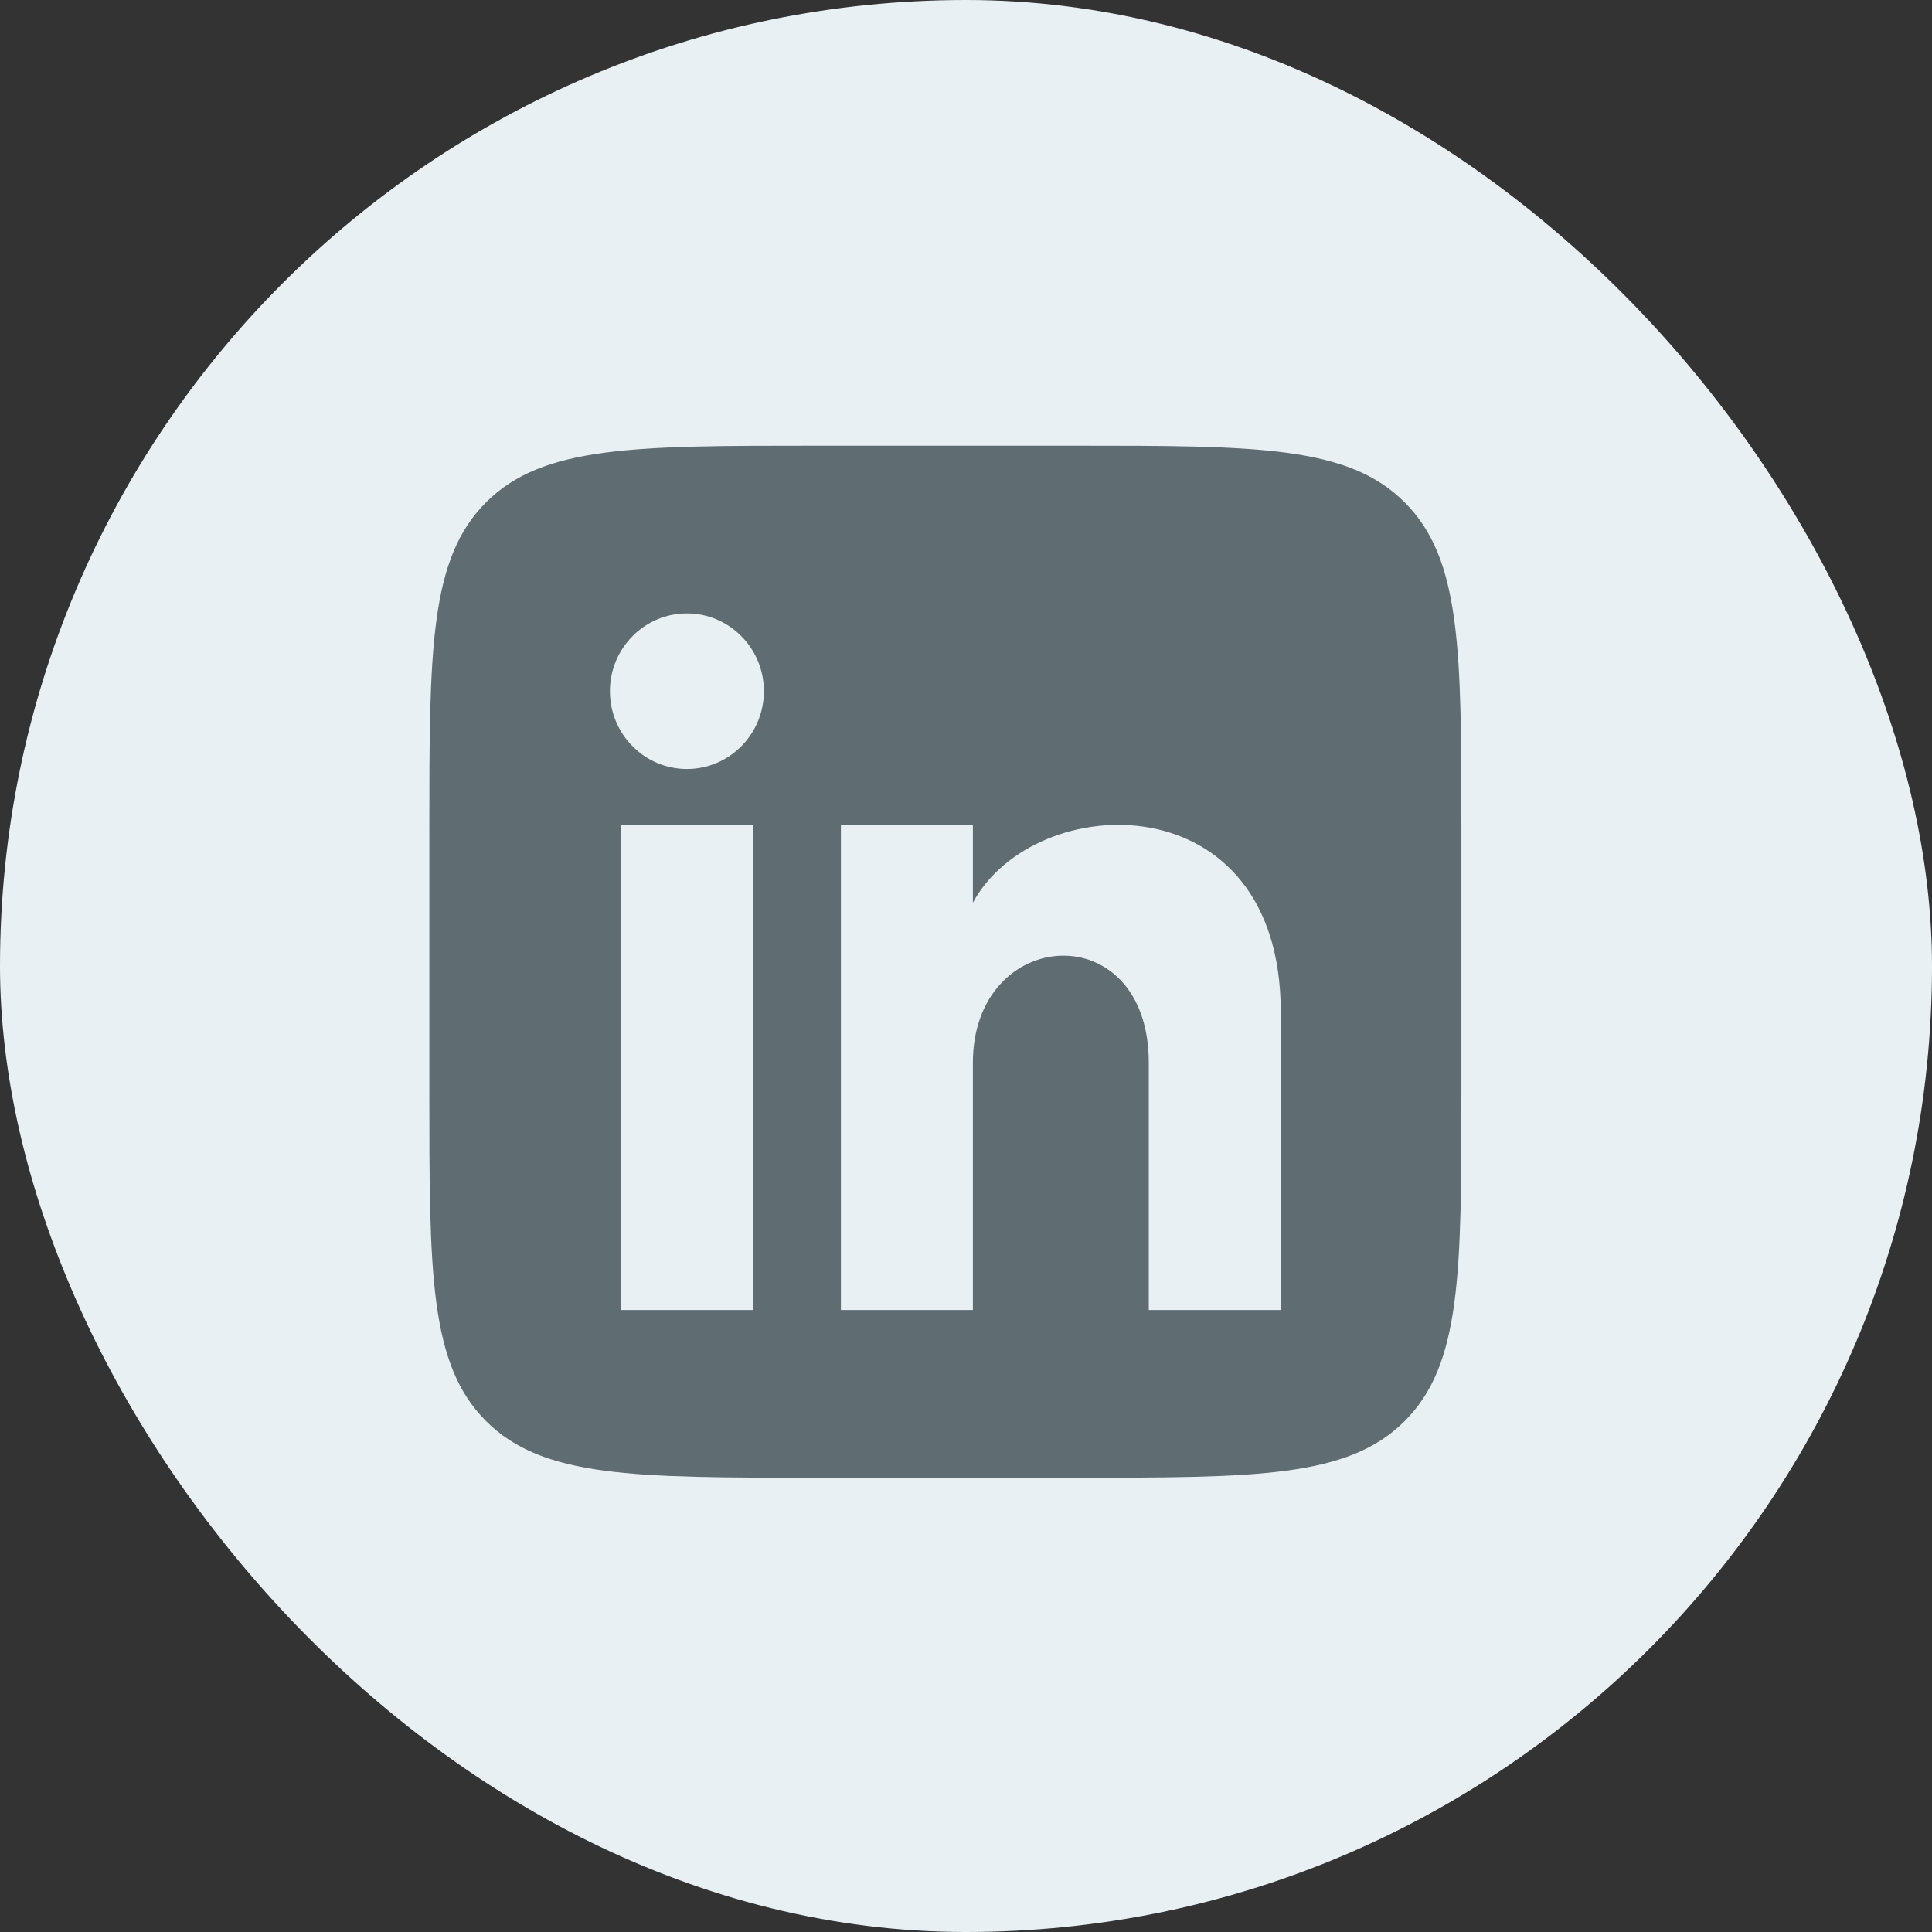 <svg width="36" height="36" viewBox="0 0 36 36" fill="none" xmlns="http://www.w3.org/2000/svg">
<rect x="0" y="0" width="36" height="36" fill="#333333" stroke="none"/>
<rect width="36" height="36" rx="18" fill="#E9F0F4"/>
<g clip-path="url(#clip0_2853_4487)">
<path fill-rule="evenodd" clip-rule="evenodd" d="M9.056 9.361C8 10.417 8 12.117 8 15.516V20.324C8 23.724 8 25.423 9.056 26.479C10.112 27.535 11.812 27.535 15.211 27.535H20.019C23.419 27.535 25.119 27.535 26.175 26.479C27.231 25.423 27.231 23.724 27.231 20.324V15.516C27.231 12.117 27.231 10.417 26.175 9.361C25.119 8.305 23.419 8.305 20.019 8.305H15.211C11.812 8.305 10.112 8.305 9.056 9.361ZM12.8 14.329C12.008 14.329 11.365 13.68 11.365 12.879C11.365 12.079 12.008 11.43 12.8 11.43C13.592 11.43 14.234 12.079 14.234 12.879C14.234 13.68 13.592 14.329 12.8 14.329ZM11.57 24.41V15.371H14.029V24.41H11.57ZM21.406 24.41H23.865V18.856C23.865 14.539 19.273 14.696 18.128 16.821V15.371H15.669V24.41H18.128V19.805C18.128 17.247 21.406 17.038 21.406 19.805V24.41Z" fill="#5F6C72"/>
</g>
<defs>
<clipPath id="clip0_2853_4487">
<rect width="20" height="20" fill="white" transform="translate(8 8)"/>
</clipPath>
</defs>
</svg>
